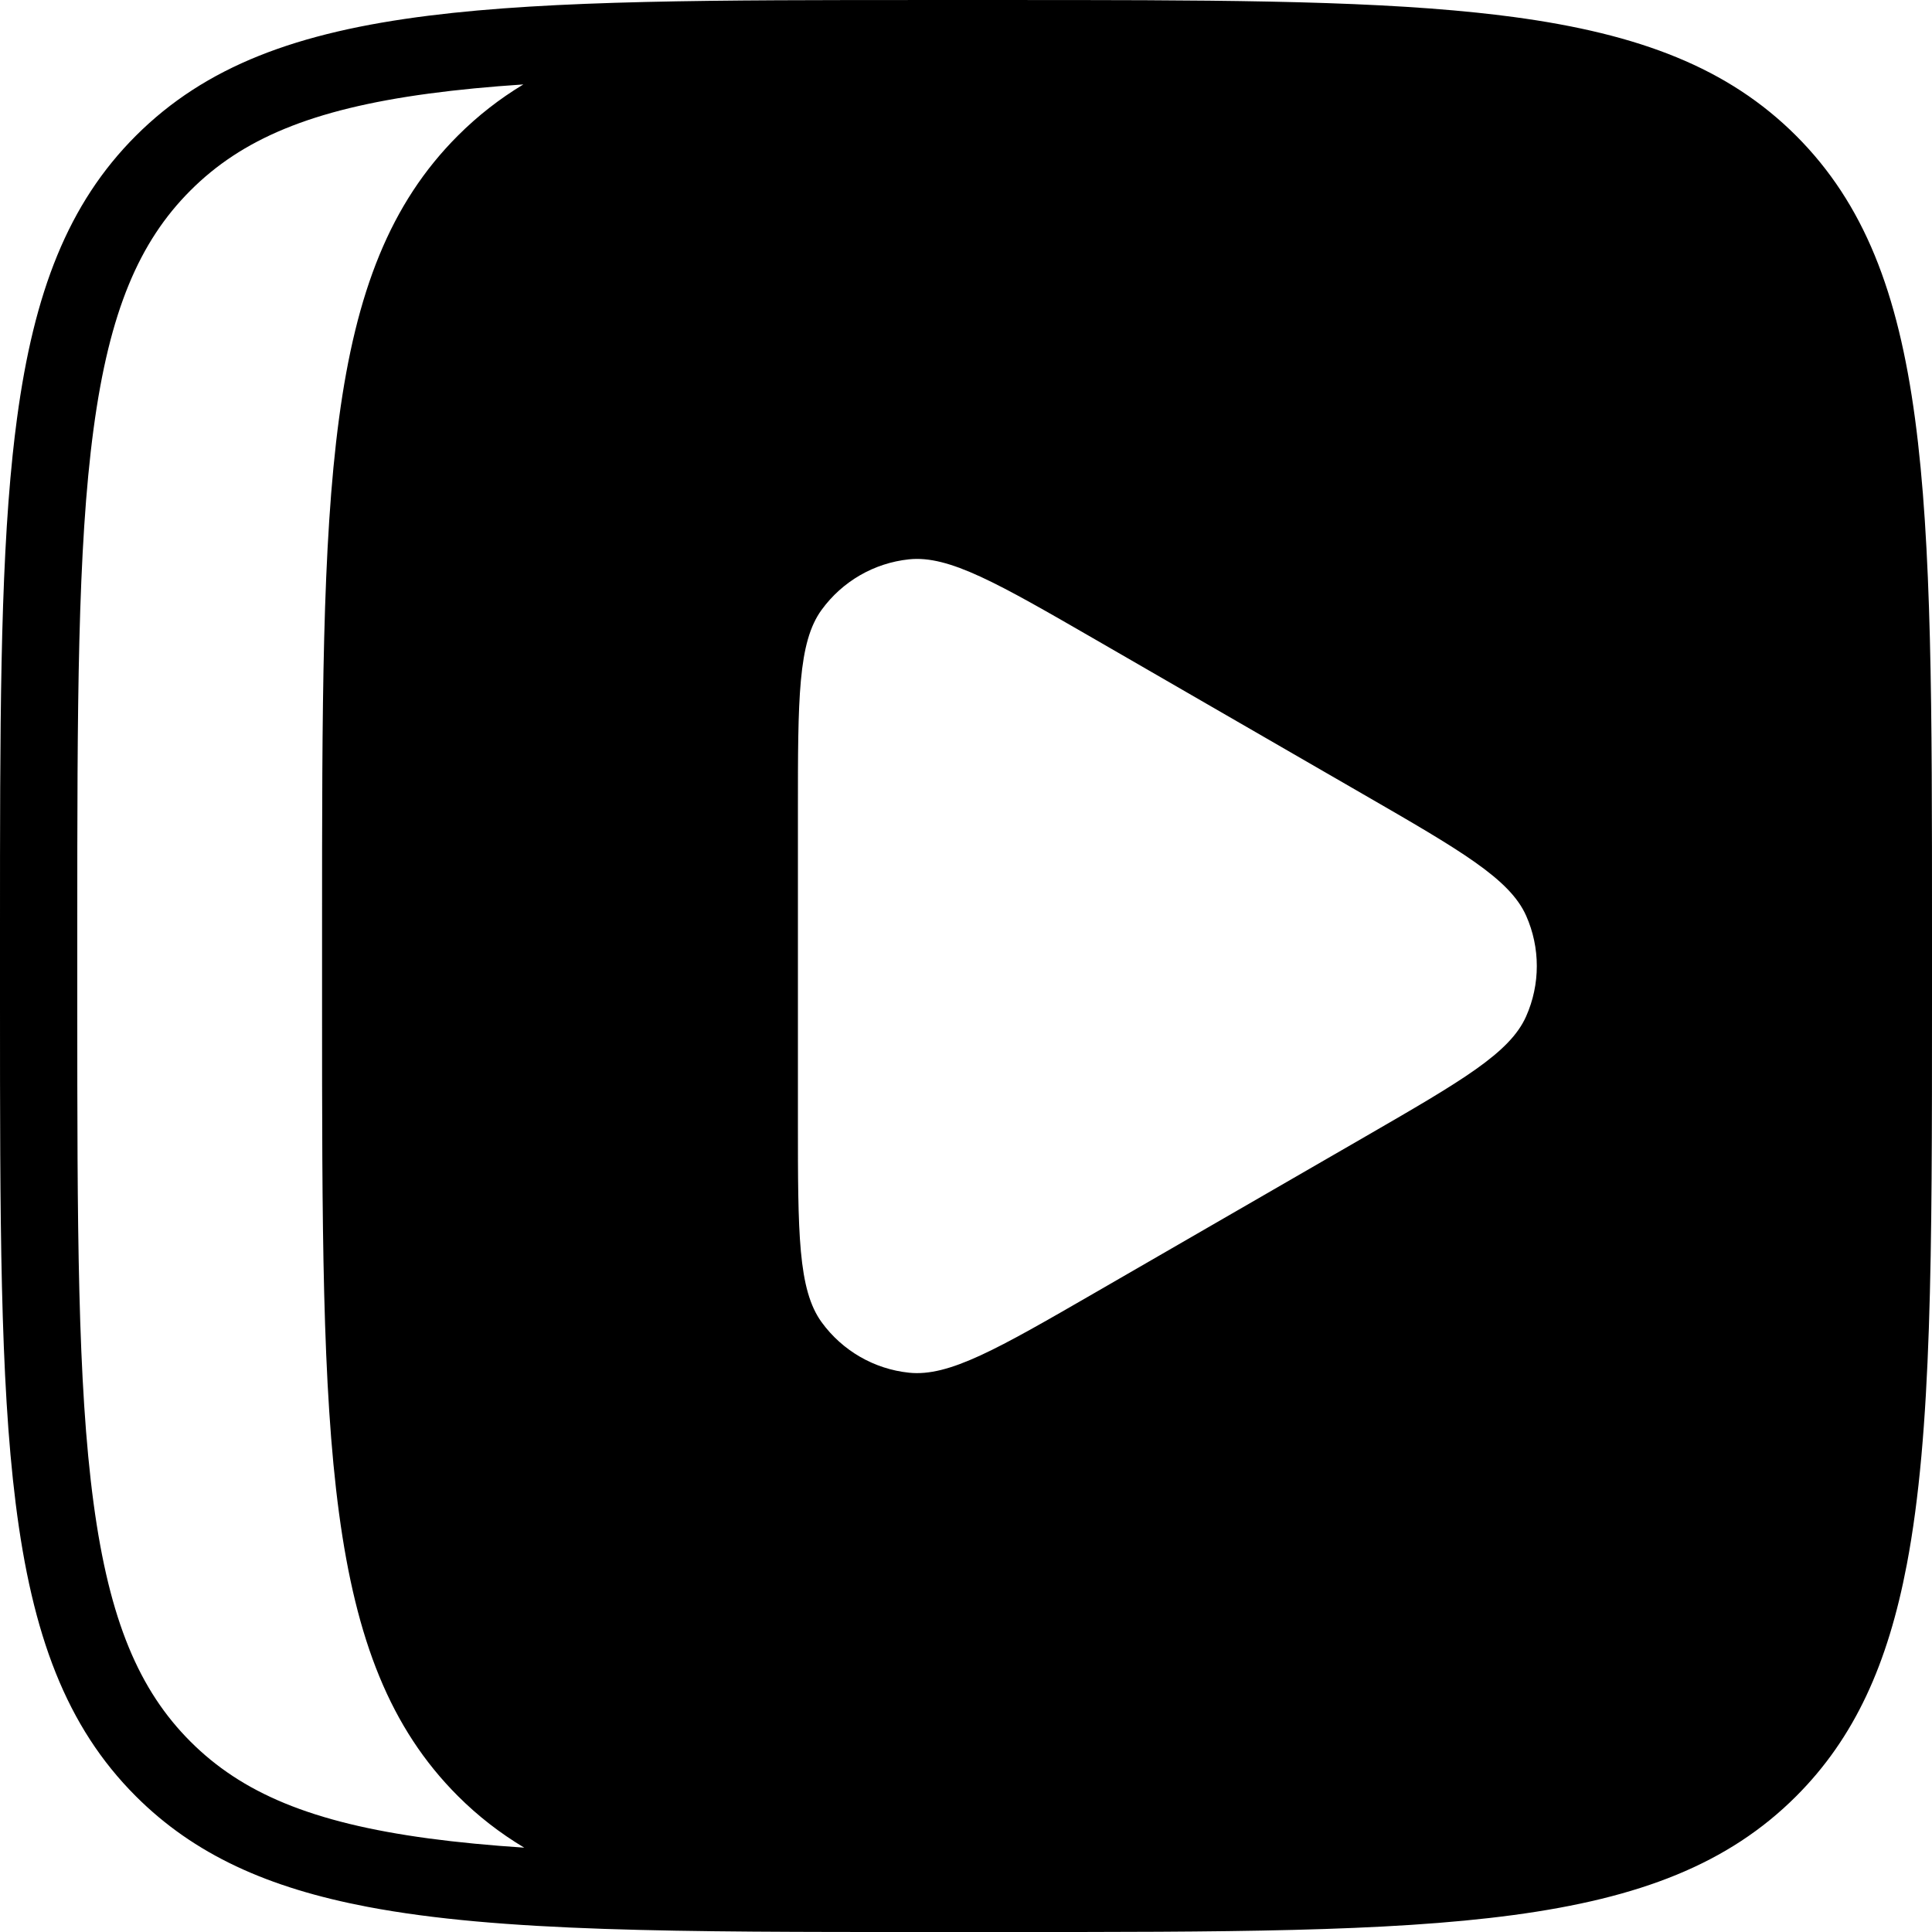 <?xml version="1.0" encoding="UTF-8"?> <svg xmlns="http://www.w3.org/2000/svg" width="100" height="100" viewBox="0 0 100 100" fill="none"><path fill-rule="evenodd" clip-rule="evenodd" d="M99.121 21.666C98.243 15.13 96.485 10.545 92.971 7.03C89.456 3.516 84.87 1.758 78.335 0.879C77.722 0.797 77.093 0.722 76.445 0.655C70.184 0.001 62.254 0.001 52 0.001H48C36.989 0.001 28.658 0.001 22.196 0.811C15.377 1.665 10.639 3.421 7.029 7.03C3.515 10.545 1.757 15.13 0.879 21.666C0.796 22.278 0.722 22.908 0.654 23.556C0 29.817 0 37.746 0 48.001V52.001C0 63.012 0 71.343 0.81 77.805C1.664 84.624 3.42 89.362 7.029 92.971C10.051 95.993 13.863 97.715 19.026 98.698C25.873 100.001 35.097 100.001 48 100.001H52C63.315 100.001 71.8 100.001 78.335 99.122C84.87 98.243 89.456 96.486 92.971 92.971C95.992 89.95 97.715 86.137 98.697 80.975C100 74.127 100 64.904 100 52.001V48.001C100 36.686 100 28.201 99.121 21.666ZM42.53 31.561C41.3 33.241 41.3 36.161 41.3 42.001V58.001C41.3 63.831 41.3 66.751 42.53 68.441C43.6 69.911 45.24 70.861 47.05 71.051C49.122 71.27 51.63 69.823 56.649 66.926L70.695 58.813C75.655 55.945 78.148 54.504 78.99 52.611C79.73 50.951 79.73 49.051 78.99 47.391C78.14 45.491 75.62 44.031 70.56 41.111L56.71 33.111C51.65 30.191 49.12 28.731 47.05 28.951C45.24 29.141 43.6 30.091 42.53 31.561ZM27.135 95.635C25.359 95.517 23.72 95.362 22.198 95.158C16.107 94.339 12.505 92.79 9.858 90.143C7.21 87.495 5.662 83.894 4.843 77.802C4.008 71.595 4 63.428 4 52.001V48.001C4 36.574 4.008 28.406 4.843 22.199C5.662 16.107 7.21 12.506 9.858 9.859C12.505 7.211 16.107 5.663 22.198 4.844C23.707 4.641 25.331 4.487 27.089 4.37C25.852 5.117 24.729 5.992 23.7 7.021C16.67 14.051 16.67 25.361 16.67 47.991V51.991C16.67 74.621 16.67 85.931 23.7 92.961C24.739 94 25.879 94.883 27.135 95.635Z" fill="black"></path></svg> 